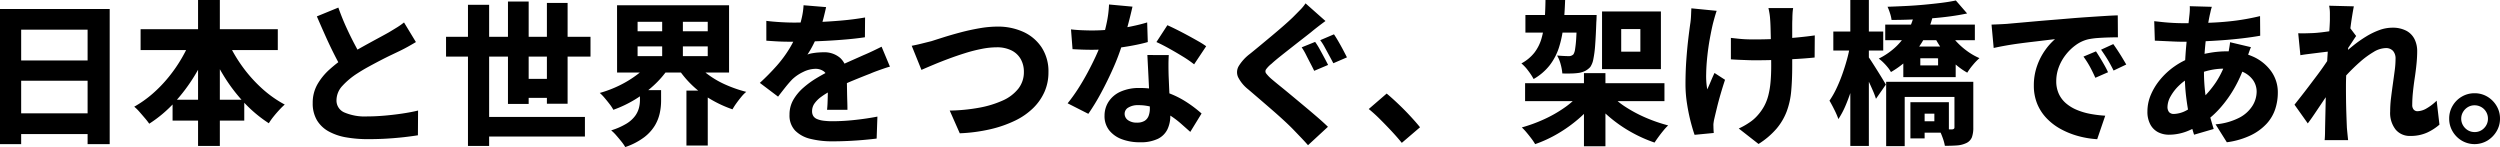 <svg xmlns="http://www.w3.org/2000/svg" width="675.027" height="39.707" viewBox="0 0 675.027 39.707">
  <path id="パス_1908" data-name="パス 1908" d="M-258.478-23.99h29.619V12.5h-5.966V-18.4h-17.938V12.5h-5.715Zm3.921,13.9h22.235v5.47h-22.235Zm0,14.28h22.235V9.788h-22.235Zm34.041-22.714h37.045v5.637h-37.045ZM-211.88.519h19.357V6.156H-211.88ZM-205-26.412h5.882V13H-205Zm-1.669,9.979,5.089,1.587a53.123,53.123,0,0,1-4.255,8.706,46.735,46.735,0,0,1-5.59,7.453,34.227,34.227,0,0,1-6.758,5.678,18.913,18.913,0,0,0-1.189-1.524q-.73-.856-1.46-1.691a11.7,11.7,0,0,0-1.4-1.378A30.162,30.162,0,0,0-217.3-1.089,36.21,36.21,0,0,0-212.944-5.6a39.392,39.392,0,0,0,3.609-5.24A39.46,39.46,0,0,0-206.665-16.433Zm9.219.125a38.641,38.641,0,0,0,3.88,7.1,38.107,38.107,0,0,0,5.444,6.326,30.584,30.584,0,0,0,6.529,4.7,20.415,20.415,0,0,0-1.481,1.461q-.813.877-1.564,1.816a16.3,16.3,0,0,0-1.251,1.775,35.741,35.741,0,0,1-6.737-5.658A44.723,44.723,0,0,1-198.2-6.162a61.027,61.027,0,0,1-4.3-8.518Zm51.271,1.253q-1.043.626-2.128,1.232t-2.294,1.19l-2.315,1.106q-1.356.647-2.92,1.461t-3.129,1.67q-1.564.856-2.983,1.775a20.249,20.249,0,0,0-4.088,3.4,5.735,5.735,0,0,0-1.585,3.9,3.484,3.484,0,0,0,2.086,3.257,14.021,14.021,0,0,0,6.258,1.086q2.128,0,4.568-.209t4.839-.564q2.4-.355,4.276-.814l-.042,6.681q-1.836.292-3.9.522t-4.443.376q-2.378.146-5.131.146a33.779,33.779,0,0,1-5.882-.48,15.063,15.063,0,0,1-4.735-1.608A8.4,8.4,0,0,1-172.9,6.051,8.853,8.853,0,0,1-174.042,1.4a10,10,0,0,1,1.252-5.01,16.226,16.226,0,0,1,3.316-4.071,38.561,38.561,0,0,1,4.526-3.486q1.418-.96,3.045-1.879t3.191-1.775q1.564-.856,2.92-1.587t2.315-1.273q1.252-.752,2.232-1.357a17.8,17.8,0,0,0,1.856-1.315Zm-20.942-9.311q1,2.839,2.169,5.386t2.336,4.739q1.168,2.192,2.128,3.987l-5.3,3.048q-1.126-1.921-2.357-4.342t-2.42-5.073q-1.189-2.651-2.357-5.365Zm29.077,7.891h39.006v5.344H-138.04Zm8.8,21.628h28.7v5.3h-28.7Zm10.221-10.271h10.638V.018h-10.638Zm-13.1-20h5.715V13h-5.715Zm10.8-.877h5.59V1.646h-5.59Zm10.513.376h5.59V1.6h-5.59Zm24.488,11.733v2.63h18.94v-2.63Zm0-6.639v2.547h18.94v-2.547Zm-5.548-4.468h30.245V-6.83H-91.859Zm21.025,15.24A17.342,17.342,0,0,0-67.35-6.329a24.445,24.445,0,0,0,4.777,2.777,35.341,35.341,0,0,0,5.59,1.942A9.524,9.524,0,0,0-58.319-.254q-.709.856-1.335,1.733A17.255,17.255,0,0,0-60.7,3.108,31.9,31.9,0,0,1-66.516.435a27.158,27.158,0,0,1-5.027-3.779,26.733,26.733,0,0,1-3.921-4.7ZM-82.89-9.794l4.881,1.879a26.214,26.214,0,0,1-3.984,4.593,31.914,31.914,0,0,1-5.069,3.8,31.628,31.628,0,0,1-5.8,2.756,10.892,10.892,0,0,0-1.022-1.545Q-94.529.853-95.218.039a12.374,12.374,0,0,0-1.314-1.357,30.976,30.976,0,0,0,5.444-2.088,28.924,28.924,0,0,0,4.735-2.923A17,17,0,0,0-82.89-9.794Zm-2.8,7.724h5.715V.895a15.89,15.89,0,0,1-.355,3.215,11.132,11.132,0,0,1-1.335,3.382,11.528,11.528,0,0,1-2.9,3.173,18.059,18.059,0,0,1-5.09,2.63,11.5,11.5,0,0,0-1.043-1.5q-.667-.835-1.4-1.67a10.947,10.947,0,0,0-1.356-1.336,18.273,18.273,0,0,0,4.13-1.816A8.159,8.159,0,0,0-87,4.9a6.472,6.472,0,0,0,1.043-2.171A8.459,8.459,0,0,0-85.685.686Zm6.007-20.668h5.59V-9.084h-5.59Zm6.55,20.793h5.757V12.878h-5.757Zm37.712-22.547q-.25,1.169-.709,2.985A33.14,33.14,0,0,1-37.5-17.393q-.584,1.42-1.377,2.985a25.067,25.067,0,0,1-1.585,2.735,5.542,5.542,0,0,1,1.272-.355,16.073,16.073,0,0,1,1.669-.209q.855-.063,1.481-.063A6.52,6.52,0,0,1-31.6-10.754a5.765,5.765,0,0,1,1.773,4.593q0,.835.021,2.046t.042,2.505q.021,1.294.063,2.568t.042,2.276h-5.507q.083-.71.125-1.628t.063-1.983q.021-1.065.042-2.046t.021-1.858a3.241,3.241,0,0,0-1.043-2.8,3.777,3.777,0,0,0-2.253-.752,7.764,7.764,0,0,0-3.421.856,11.319,11.319,0,0,0-2.92,1.983q-.918.96-1.836,2.109t-2,2.568l-4.923-3.716a61.7,61.7,0,0,0,4.568-4.635,32.547,32.547,0,0,0,3.4-4.593,28.968,28.968,0,0,0,2.336-4.76,36.294,36.294,0,0,0,1-3.507,19.651,19.651,0,0,0,.5-3.466ZM-51.56-20.775q1.627.209,3.713.334t3.713.125q2.753,0,6.049-.125t6.7-.418q3.4-.292,6.487-.835l-.042,5.344q-2.211.334-4.818.564t-5.277.376q-2.67.146-5.09.209t-4.3.063q-.834,0-2.065-.021t-2.566-.1q-1.335-.084-2.5-.167ZM-18.187-8.416q-.667.167-1.627.5t-1.94.689q-.98.355-1.731.689-1.961.752-4.651,1.858t-5.611,2.61A19.5,19.5,0,0,0-36.793-.233,7.749,7.749,0,0,0-38.607,1.6a3.571,3.571,0,0,0-.6,2A2.435,2.435,0,0,0-38.9,4.882a2.163,2.163,0,0,0,1,.835,6.372,6.372,0,0,0,1.752.459,19.217,19.217,0,0,0,2.566.146,55.934,55.934,0,0,0,5.986-.355q3.275-.355,6.028-.9L-21.774,11q-1.293.167-3.358.355t-4.3.292q-2.232.1-4.276.1a24.027,24.027,0,0,1-5.945-.668,8.581,8.581,0,0,1-4.13-2.234A5.877,5.877,0,0,1-45.3,4.569,7.914,7.914,0,0,1-44.26.519a13.011,13.011,0,0,1,2.712-3.257,24.671,24.671,0,0,1,3.629-2.63q1.961-1.169,3.838-2.088,1.919-1,3.4-1.67t2.753-1.232q1.272-.564,2.482-1.106,1.293-.543,2.524-1.127t2.482-1.211Zm5.882-5.637q1.168-.209,2.67-.585l2.67-.668q1.168-.376,3.212-1.023T.795-17.644q2.5-.668,5.131-1.127a28.682,28.682,0,0,1,4.923-.459,16.489,16.489,0,0,1,6.967,1.42,11.762,11.762,0,0,1,4.943,4.175,11.83,11.83,0,0,1,1.856,6.764,12.9,12.9,0,0,1-1.043,5.2,14.169,14.169,0,0,1-3.025,4.384,18.29,18.29,0,0,1-4.9,3.424A31.774,31.774,0,0,1,8.971,8.473,44.551,44.551,0,0,1,.67,9.579L-2.042,3.442a47.944,47.944,0,0,0,7.947-.772A27.226,27.226,0,0,0,12.267.728,11.053,11.053,0,0,0,16.48-2.466,7.193,7.193,0,0,0,17.982-7a6.935,6.935,0,0,0-.834-3.424,5.821,5.821,0,0,0-2.482-2.359,8.752,8.752,0,0,0-4.067-.856,21.113,21.113,0,0,0-3.963.418,40.791,40.791,0,0,0-4.443,1.127q-2.274.71-4.464,1.524T-6.36-8.959q-1.9.793-3.317,1.42Zm43.01-4.426q1.418.167,3,.23t2.67.063a50.186,50.186,0,0,0,5.382-.292q2.712-.292,5.173-.793t4.339-1.086l.167,5.3q-1.71.5-4.193.96t-5.3.793a46.9,46.9,0,0,1-5.528.334q-1.293,0-2.586-.042t-2.712-.125Zm16.6-6.138q-.25,1.127-.667,2.8t-.939,3.57q-.521,1.9-1.147,3.737A57.7,57.7,0,0,1,42.137-8.1q-1.5,3.4-3.254,6.66a58.147,58.147,0,0,1-3.5,5.762l-5.59-2.839a45.165,45.165,0,0,0,2.8-3.883Q33.96-4.533,35.17-6.788t2.169-4.321q.96-2.067,1.544-3.737a47.366,47.366,0,0,0,1.4-5.115,29.348,29.348,0,0,0,.688-5.24Zm9.8,13.069q-.083,1.294-.083,2.693t.042,2.9q.042.877.1,2.338t.146,3.09q.083,1.628.146,3.09t.063,2.3a8.376,8.376,0,0,1-.772,3.633,5.591,5.591,0,0,1-2.566,2.568A10.718,10.718,0,0,1,49.27,12a13.511,13.511,0,0,1-4.818-.814,7.825,7.825,0,0,1-3.421-2.4A6.138,6.138,0,0,1,39.759,4.82a6.882,6.882,0,0,1,1.085-3.758,7.416,7.416,0,0,1,3.212-2.714,12.076,12.076,0,0,1,5.173-1A21.7,21.7,0,0,1,56.091-1.61a24.47,24.47,0,0,1,5.632,2.651,33.2,33.2,0,0,1,4.234,3.194L62.912,9.2q-1.126-1-2.545-2.255a24.673,24.673,0,0,0-3.212-2.38A19.365,19.365,0,0,0,53.3,2.711a13.225,13.225,0,0,0-4.443-.731,4.861,4.861,0,0,0-2.67.647,1.915,1.915,0,0,0-1,1.649,2.086,2.086,0,0,0,.9,1.754,3.924,3.924,0,0,0,2.4.668,3.857,3.857,0,0,0,2.086-.48,2.711,2.711,0,0,0,1.085-1.336,5.566,5.566,0,0,0,.334-2.025q0-.877-.083-2.61t-.188-3.862q-.1-2.129-.209-4.238t-.188-3.7Zm6.842,2.505a30.638,30.638,0,0,0-3.087-2.129q-1.836-1.127-3.755-2.192t-3.337-1.691l2.962-4.551q1.126.5,2.586,1.232t2.962,1.545q1.5.814,2.816,1.566a22.272,22.272,0,0,1,2.107,1.336ZM96.619-15.1a18.211,18.211,0,0,1,1.231,1.962q.647,1.169,1.272,2.338t1,1.921L96.369-7.289q-.417-.877-1.022-2.025t-1.189-2.317a15.956,15.956,0,0,0-1.168-2Zm5.09-2.046q.542.793,1.231,1.983t1.293,2.338q.6,1.148.98,1.9l-3.671,1.587q-.459-.877-1.085-2.025l-1.252-2.3a14.2,14.2,0,0,0-1.21-1.9Zm-2.294-3.591q-1.085.793-2.086,1.566t-1.794,1.44q-1,.793-2.4,1.879t-2.941,2.3q-1.544,1.211-2.962,2.338t-2.42,2.046a7.492,7.492,0,0,0-1.439,1.482.942.942,0,0,0,.042,1.127A10.088,10.088,0,0,0,84.9-5.034q.876.752,2.274,1.879T90.278-.608q1.71,1.42,3.483,2.9t3.4,2.881q1.627,1.4,2.92,2.651L94.7,12.794q-.918-1.044-1.919-2.088t-1.919-2q-.918-.96-2.4-2.338t-3.233-2.9q-1.752-1.524-3.5-3.027T78.556-2.279a9.892,9.892,0,0,1-2.732-3.3,3.246,3.246,0,0,1,.167-2.985A12.019,12.019,0,0,1,78.931-11.8q1.252-1,2.816-2.3t3.212-2.672q1.648-1.378,3.129-2.672t2.524-2.3q.96-.96,1.94-1.962a11.331,11.331,0,0,0,1.481-1.8Zm20.608,32.9q-1.21-1.5-2.753-3.152T114.161,5.8A38.682,38.682,0,0,0,111.1,3.024l4.839-4.175q1.46,1.211,3.191,2.86T122.4,5.028q1.544,1.67,2.545,2.923Zm33.29-16.117h37.629V.895H153.313Zm15.894-2.714h5.8V13.087h-5.8ZM167.831-.775l4.3,1.8a29.535,29.535,0,0,1-4.464,4.718,38.14,38.14,0,0,1-5.548,3.946,34.334,34.334,0,0,1-6.091,2.818A13.881,13.881,0,0,0,155,10.978q-.647-.856-1.314-1.649a15.131,15.131,0,0,0-1.252-1.336,40.756,40.756,0,0,0,5.945-2.171,34.228,34.228,0,0,0,5.4-3.048A21.583,21.583,0,0,0,167.831-.775Zm8.552-.167a19.85,19.85,0,0,0,4.088,3.424,36.263,36.263,0,0,0,5.465,2.9,41.994,41.994,0,0,0,6.007,2.067,14.384,14.384,0,0,0-1.272,1.378q-.688.835-1.314,1.691t-1.085,1.566a37.468,37.468,0,0,1-6.112-2.714,36.747,36.747,0,0,1-5.632-3.82A32.237,32.237,0,0,1,171.961.978ZM153.4-22.362h16.228v4.76H153.4Zm13.975,0h5.256l-.021.731q-.021.731-.063,1.19-.125,3.716-.313,6.18a28.574,28.574,0,0,1-.5,3.862,5.529,5.529,0,0,1-.813,2.067,4.97,4.97,0,0,1-1.377,1.065,6.036,6.036,0,0,1-1.627.522,15.519,15.519,0,0,1-1.94.167q-1.189.042-2.607,0a13.383,13.383,0,0,0-.459-2.505,9.1,9.1,0,0,0-.96-2.338q1,.084,1.856.125t1.314.042a1.7,1.7,0,0,0,1.252-.5,3.646,3.646,0,0,0,.438-1.378,28.819,28.819,0,0,0,.313-3.09q.125-2.046.25-5.386Zm-8.552-4.05h5.3q-.125,3.716-.459,6.91a29.184,29.184,0,0,1-1.189,5.866,15.754,15.754,0,0,1-2.5,4.823,14.833,14.833,0,0,1-4.359,3.737,16.611,16.611,0,0,0-1.46-2.234,11.307,11.307,0,0,0-1.836-1.983,11.157,11.157,0,0,0,3.525-2.923,11.606,11.606,0,0,0,1.9-3.8,23.452,23.452,0,0,0,.834-4.739Q158.778-23.364,158.82-26.412Zm20.441,7.85v6.1h5.173v-6.1Zm-5.173-4.76h15.894V-7.748H174.088Zm51.6-.919a13.8,13.8,0,0,0-.167,1.524q-.042.772-.042,1.482-.042.585-.042,1.816V-8.583q0,3.716-.271,6.722a21.039,21.039,0,0,1-1.21,5.511,16.041,16.041,0,0,1-2.753,4.676,21.32,21.32,0,0,1-4.86,4.134l-5.34-4.175a18.009,18.009,0,0,0,2.732-1.524A10.938,10.938,0,0,0,216.1,4.736a13.3,13.3,0,0,0,1.752-2.463,12.682,12.682,0,0,0,1.126-2.881,22.39,22.39,0,0,0,.6-3.549q.188-1.962.188-4.468,0-1.211-.021-2.964t-.063-3.633q-.042-1.879-.083-3.486t-.125-2.526a14.274,14.274,0,0,0-.188-1.649q-.146-.856-.271-1.357ZM208.88-16.182q1.085.125,2.086.23t2.023.146q1.022.042,2.107.042,2.712,0,5.757-.125t5.861-.4q2.816-.271,4.818-.564l-.042,5.971q-1.919.209-4.631.376t-5.715.271q-3,.1-5.882.1-.876,0-1.961-.042l-2.19-.084q-1.106-.042-2.232-.125Zm-3.838-7.307q-.292.835-.584,1.879T204-19.9q-.375,1.587-.793,3.862t-.688,4.781q-.271,2.505-.313,4.843a20.771,20.771,0,0,0,.292,4.134q.417-.877.939-2.129t1.022-2.3L207.3-4.867q-.626,1.879-1.189,3.82t-.98,3.653q-.417,1.712-.709,2.964a10.28,10.28,0,0,0-.209,1.127,4.028,4.028,0,0,0-.042.96q0,.334.021.835t.063,1l-5.173.5q-.459-1.253-1.043-3.486a49.862,49.862,0,0,1-1-4.906,33.816,33.816,0,0,1-.417-5.219q0-3.466.229-6.639t.542-5.783q.313-2.61.563-4.28.125-.919.167-1.942t.083-1.9Zm45.514,3.716h24.2v4.217h-24.2Zm9.47,9.1V-8.75h4.8v-1.921Zm-4.589-3.173h14.142v8.267H255.437Zm-4.631,9.52h20.817V-.233H255.812V13.045h-5.006Zm18.439,0h5.09V7.993a7.609,7.609,0,0,1-.376,2.651,2.977,2.977,0,0,1-1.5,1.566,6.993,6.993,0,0,1-2.545.647q-1.418.1-3.254.1a12.767,12.767,0,0,0-.647-2.3,22.557,22.557,0,0,0-.939-2.213q1.043.042,2.086.063t1.418.021a.991.991,0,0,0,.521-.167.524.524,0,0,0,.146-.418Zm.375-21.962,3.045,3.507q-2.128.459-4.631.793t-5.194.543q-2.691.209-5.382.313t-5.194.1a9.5,9.5,0,0,0-.417-1.8,14.733,14.733,0,0,0-.667-1.754q2.42-.084,4.964-.209t5.006-.355q2.461-.23,4.631-.5T269.621-26.287Zm-2.128,8.058a17.342,17.342,0,0,0,2.19,2.944,19.74,19.74,0,0,0,2.941,2.63A17.216,17.216,0,0,0,276-10.713a15.205,15.205,0,0,0-1.773,1.837,16.083,16.083,0,0,0-1.523,2.088,18.506,18.506,0,0,1-3.588-2.63,23.608,23.608,0,0,1-3.108-3.528,27.57,27.57,0,0,1-2.4-3.987Zm-9.178-4.008,4.964.668a25.994,25.994,0,0,1-2.211,5.553,22.388,22.388,0,0,1-3.609,4.906A25.235,25.235,0,0,1,252.1-6.955a8.207,8.207,0,0,0-.9-1.315,15.391,15.391,0,0,0-1.21-1.315,9.677,9.677,0,0,0-1.189-1,18.861,18.861,0,0,0,4.777-3.34,17.179,17.179,0,0,0,3.045-3.987A17.971,17.971,0,0,0,258.315-22.237Zm1.46,23.424h7.968V9.412h-7.968V6.323h4.047V4.277h-4.047Zm-2.42,0h3.838v9.77h-3.838ZM236.539-17.894h13.475v5.136H236.539Zm4.589-8.518h5.006V13h-5.006ZM241.086-14.3l3,1.044q-.417,2.463-1.022,5.115t-1.4,5.219q-.793,2.568-1.731,4.8a23.149,23.149,0,0,1-2.023,3.862,21.789,21.789,0,0,0-1.105-2.547Q236.08,1.73,235.5.769a22.948,22.948,0,0,0,1.815-3.152,39.989,39.989,0,0,0,1.585-3.8q.73-2.025,1.314-4.134A35.306,35.306,0,0,0,241.086-14.3Zm4.756,3.006q.334.418,1.022,1.482t1.5,2.359q.813,1.294,1.46,2.359t.9,1.524L248.053.268a21.382,21.382,0,0,0-.855-2.255q-.563-1.294-1.21-2.672t-1.231-2.568q-.584-1.19-1-1.942Zm33.415-8.476q1.21-.042,2.4-.1t1.773-.1q1.377-.125,3.275-.292t4.213-.376q2.315-.209,4.943-.418t5.507-.459q2.128-.167,4.318-.313t4.193-.271q2-.125,3.463-.167l.042,5.929q-1.085,0-2.545.042t-2.9.146a19.069,19.069,0,0,0-2.607.355,9.349,9.349,0,0,0-3.317,1.545,13.188,13.188,0,0,0-2.753,2.672A12.616,12.616,0,0,0,297.4-8.228a10.638,10.638,0,0,0-.667,3.7,8.1,8.1,0,0,0,.688,3.445,7.516,7.516,0,0,0,1.919,2.547,10.932,10.932,0,0,0,2.9,1.775,17.814,17.814,0,0,0,3.629,1.086,31.565,31.565,0,0,0,4.088.5l-2.169,6.347a24.946,24.946,0,0,1-5.236-.877,21.765,21.765,0,0,1-4.672-1.9,15.586,15.586,0,0,1-3.775-2.9,12.475,12.475,0,0,1-2.524-3.9,12.847,12.847,0,0,1-.9-4.906,15.634,15.634,0,0,1,.9-5.386,17,17,0,0,1,2.232-4.28,16.248,16.248,0,0,1,2.586-2.86q-1.126.125-2.67.313t-3.358.4q-1.815.209-3.671.459t-3.629.564q-1.773.313-3.233.647Zm28.2,7.223q.5.752,1.126,1.775t1.189,2.025q.563,1,.939,1.837l-3.421,1.5q-.793-1.754-1.5-3.048a25.044,25.044,0,0,0-1.71-2.672Zm4.672-1.962q.542.752,1.189,1.733t1.251,1.983q.6,1,1.064,1.8l-3.421,1.628q-.876-1.754-1.627-2.985t-1.752-2.651Zm26.616-10.063a11.389,11.389,0,0,0-.334,1.211q-.125.585-.25,1.086-.417,2-.772,4.509t-.563,5.177q-.209,2.672-.209,5.177a49.623,49.623,0,0,0,.355,6.242,38.86,38.86,0,0,0,.98,5.115q.626,2.338,1.293,4.468l-5.3,1.545a43.331,43.331,0,0,1-1.189-4.488q-.563-2.61-.939-5.658a50.84,50.84,0,0,1-.375-6.221q0-2.046.125-4.134t.313-4.113q.188-2.025.4-3.925t.375-3.486q.083-.626.125-1.357a10.349,10.349,0,0,0,0-1.315Zm-7.634,4.426q4.047,0,7.509-.146t6.654-.564a62.2,62.2,0,0,0,6.487-1.211l.042,5.3q-2.086.376-4.714.689t-5.465.522q-2.837.209-5.59.313t-5.09.1q-1.168,0-2.545-.063l-2.712-.125q-1.335-.063-2.336-.1l-.167-5.261q.751.084,2.107.23t2.9.23Q329.735-20.149,331.112-20.149ZM349.3-13.677q-.167.376-.438,1.127t-.521,1.524q-.25.772-.417,1.232a34.99,34.99,0,0,1-2.9,6.827,32.205,32.205,0,0,1-3.713,5.344,24.945,24.945,0,0,1-3.9,3.7,25.106,25.106,0,0,1-4.735,2.693,13.535,13.535,0,0,1-5.527,1.19,6.379,6.379,0,0,1-2.858-.647,4.981,4.981,0,0,1-2.128-2.067,7.146,7.146,0,0,1-.813-3.591A11.42,11.42,0,0,1,322.268-.8a16.5,16.5,0,0,1,2.566-4.175,19.529,19.529,0,0,1,3.817-3.507,19.931,19.931,0,0,1,4.714-2.443,31.032,31.032,0,0,1,4.526-1.169,26.9,26.9,0,0,1,4.9-.459,16.805,16.805,0,0,1,7.008,1.4,12.129,12.129,0,0,1,4.923,3.925,9.716,9.716,0,0,1,1.836,5.866A14.23,14.23,0,0,1,355.871,3a10.837,10.837,0,0,1-2.294,3.946,14.279,14.279,0,0,1-4.234,3.132A21.482,21.482,0,0,1,342.793,12l-3.045-4.843a17.1,17.1,0,0,0,6.508-1.837,9.155,9.155,0,0,0,3.5-3.236,7.282,7.282,0,0,0,1.085-3.7,5.443,5.443,0,0,0-.959-3.152,6.7,6.7,0,0,0-2.837-2.255,11.142,11.142,0,0,0-4.631-.856,18.38,18.38,0,0,0-5.11.647,25.461,25.461,0,0,0-3.734,1.357,13.791,13.791,0,0,0-3.546,2.422,12.394,12.394,0,0,0-2.4,3.027,6,6,0,0,0-.855,2.818,2.233,2.233,0,0,0,.417,1.461,1.7,1.7,0,0,0,1.377.5,7.567,7.567,0,0,0,3.442-1.023A17.144,17.144,0,0,0,335.826.519a27.575,27.575,0,0,0,4.047-4.76,24.347,24.347,0,0,0,3.087-6.889,7.074,7.074,0,0,0,.292-1.19q.125-.731.25-1.482t.167-1.211ZM400.2,7.241a13.9,13.9,0,0,1-3.337,2.15,10.754,10.754,0,0,1-4.589.9,4.907,4.907,0,0,1-3.9-1.712,7.247,7.247,0,0,1-1.481-4.885A29.66,29.66,0,0,1,387.117.1q.229-1.879.5-3.8t.5-3.653a24.192,24.192,0,0,0,.229-3.152,3.105,3.105,0,0,0-.688-2.171,2.552,2.552,0,0,0-1.982-.752,6.6,6.6,0,0,0-3.254,1.044,23.547,23.547,0,0,0-3.65,2.672,48.7,48.7,0,0,0-3.546,3.445A43.774,43.774,0,0,0,372.37-2.9l-.083-7.056q.793-.793,2.023-1.921t2.774-2.359a32.612,32.612,0,0,1,3.317-2.317,19.529,19.529,0,0,1,3.567-1.733,10.183,10.183,0,0,1,3.463-.647,7.84,7.84,0,0,1,3.838.835,5.2,5.2,0,0,1,2.211,2.276,7.228,7.228,0,0,1,.709,3.236q0,1.587-.188,3.466t-.48,3.8q-.292,1.921-.48,3.779a34.78,34.78,0,0,0-.188,3.486,1.853,1.853,0,0,0,.375,1.211,1.32,1.32,0,0,0,1.085.459,5.091,5.091,0,0,0,2.4-.752A13.1,13.1,0,0,0,399.445.769ZM371.119-12.592q-.751.084-1.794.209t-2.211.271l-2.336.292q-1.168.146-2.128.313l-.584-5.929q.918.042,1.794.021t2.086-.063q1.043-.042,2.44-.209t2.879-.4q1.481-.23,2.732-.48a13.078,13.078,0,0,0,1.919-.5l1.794,2.38q-.334.459-.834,1.232t-1.022,1.545q-.521.772-.9,1.315L372.2-4.116q-.667.96-1.648,2.4t-2.044,3.027q-1.064,1.587-2.065,3.069t-1.794,2.526l-3.588-5.052q.793-1,1.794-2.276t2.107-2.735q1.105-1.461,2.19-2.9t2-2.777q.918-1.336,1.585-2.338l.083-.793Zm-.5-8.392v-1.9a9.714,9.714,0,0,0-.209-1.983l6.675.167q-.209,1.044-.5,2.86t-.563,4.134q-.271,2.317-.521,4.843t-.4,5.052q-.146,2.526-.146,4.781,0,1.628.021,3.445t.083,3.737q.063,1.921.146,3.883.042.543.146,1.587t.188,1.8H369.2q.083-.793.1-1.775t.021-1.482q.042-2.046.083-3.841t.083-3.841q.042-2.046.083-4.76.042-.96.125-2.422t.188-3.194q.1-1.733.229-3.486t.25-3.319q.125-1.566.188-2.714T370.618-20.984ZM409.666-1.235a6.641,6.641,0,0,1,3.463.919,7.076,7.076,0,0,1,2.482,2.484,6.574,6.574,0,0,1,.939,3.445,6.574,6.574,0,0,1-.939,3.445,7.253,7.253,0,0,1-2.482,2.505,6.812,6.812,0,0,1-6.9,0,7.021,7.021,0,0,1-2.482-2.505,6.688,6.688,0,0,1-.918-3.445,6.688,6.688,0,0,1,.918-3.445,6.854,6.854,0,0,1,2.482-2.484A6.673,6.673,0,0,1,409.666-1.235Zm.042,10.48a3.427,3.427,0,0,0,2.545-1.065,3.536,3.536,0,0,0,1.043-2.568,3.545,3.545,0,0,0-.48-1.8A3.507,3.507,0,0,0,411.5,2.5a3.615,3.615,0,0,0-1.836-.48,3.426,3.426,0,0,0-1.773.48,3.719,3.719,0,0,0-1.314,1.315,3.431,3.431,0,0,0-.5,1.8,3.506,3.506,0,0,0,.5,1.837,3.719,3.719,0,0,0,1.314,1.315A3.5,3.5,0,0,0,409.707,9.245Z" transform="translate(258.478 26.412)"/>
</svg>

